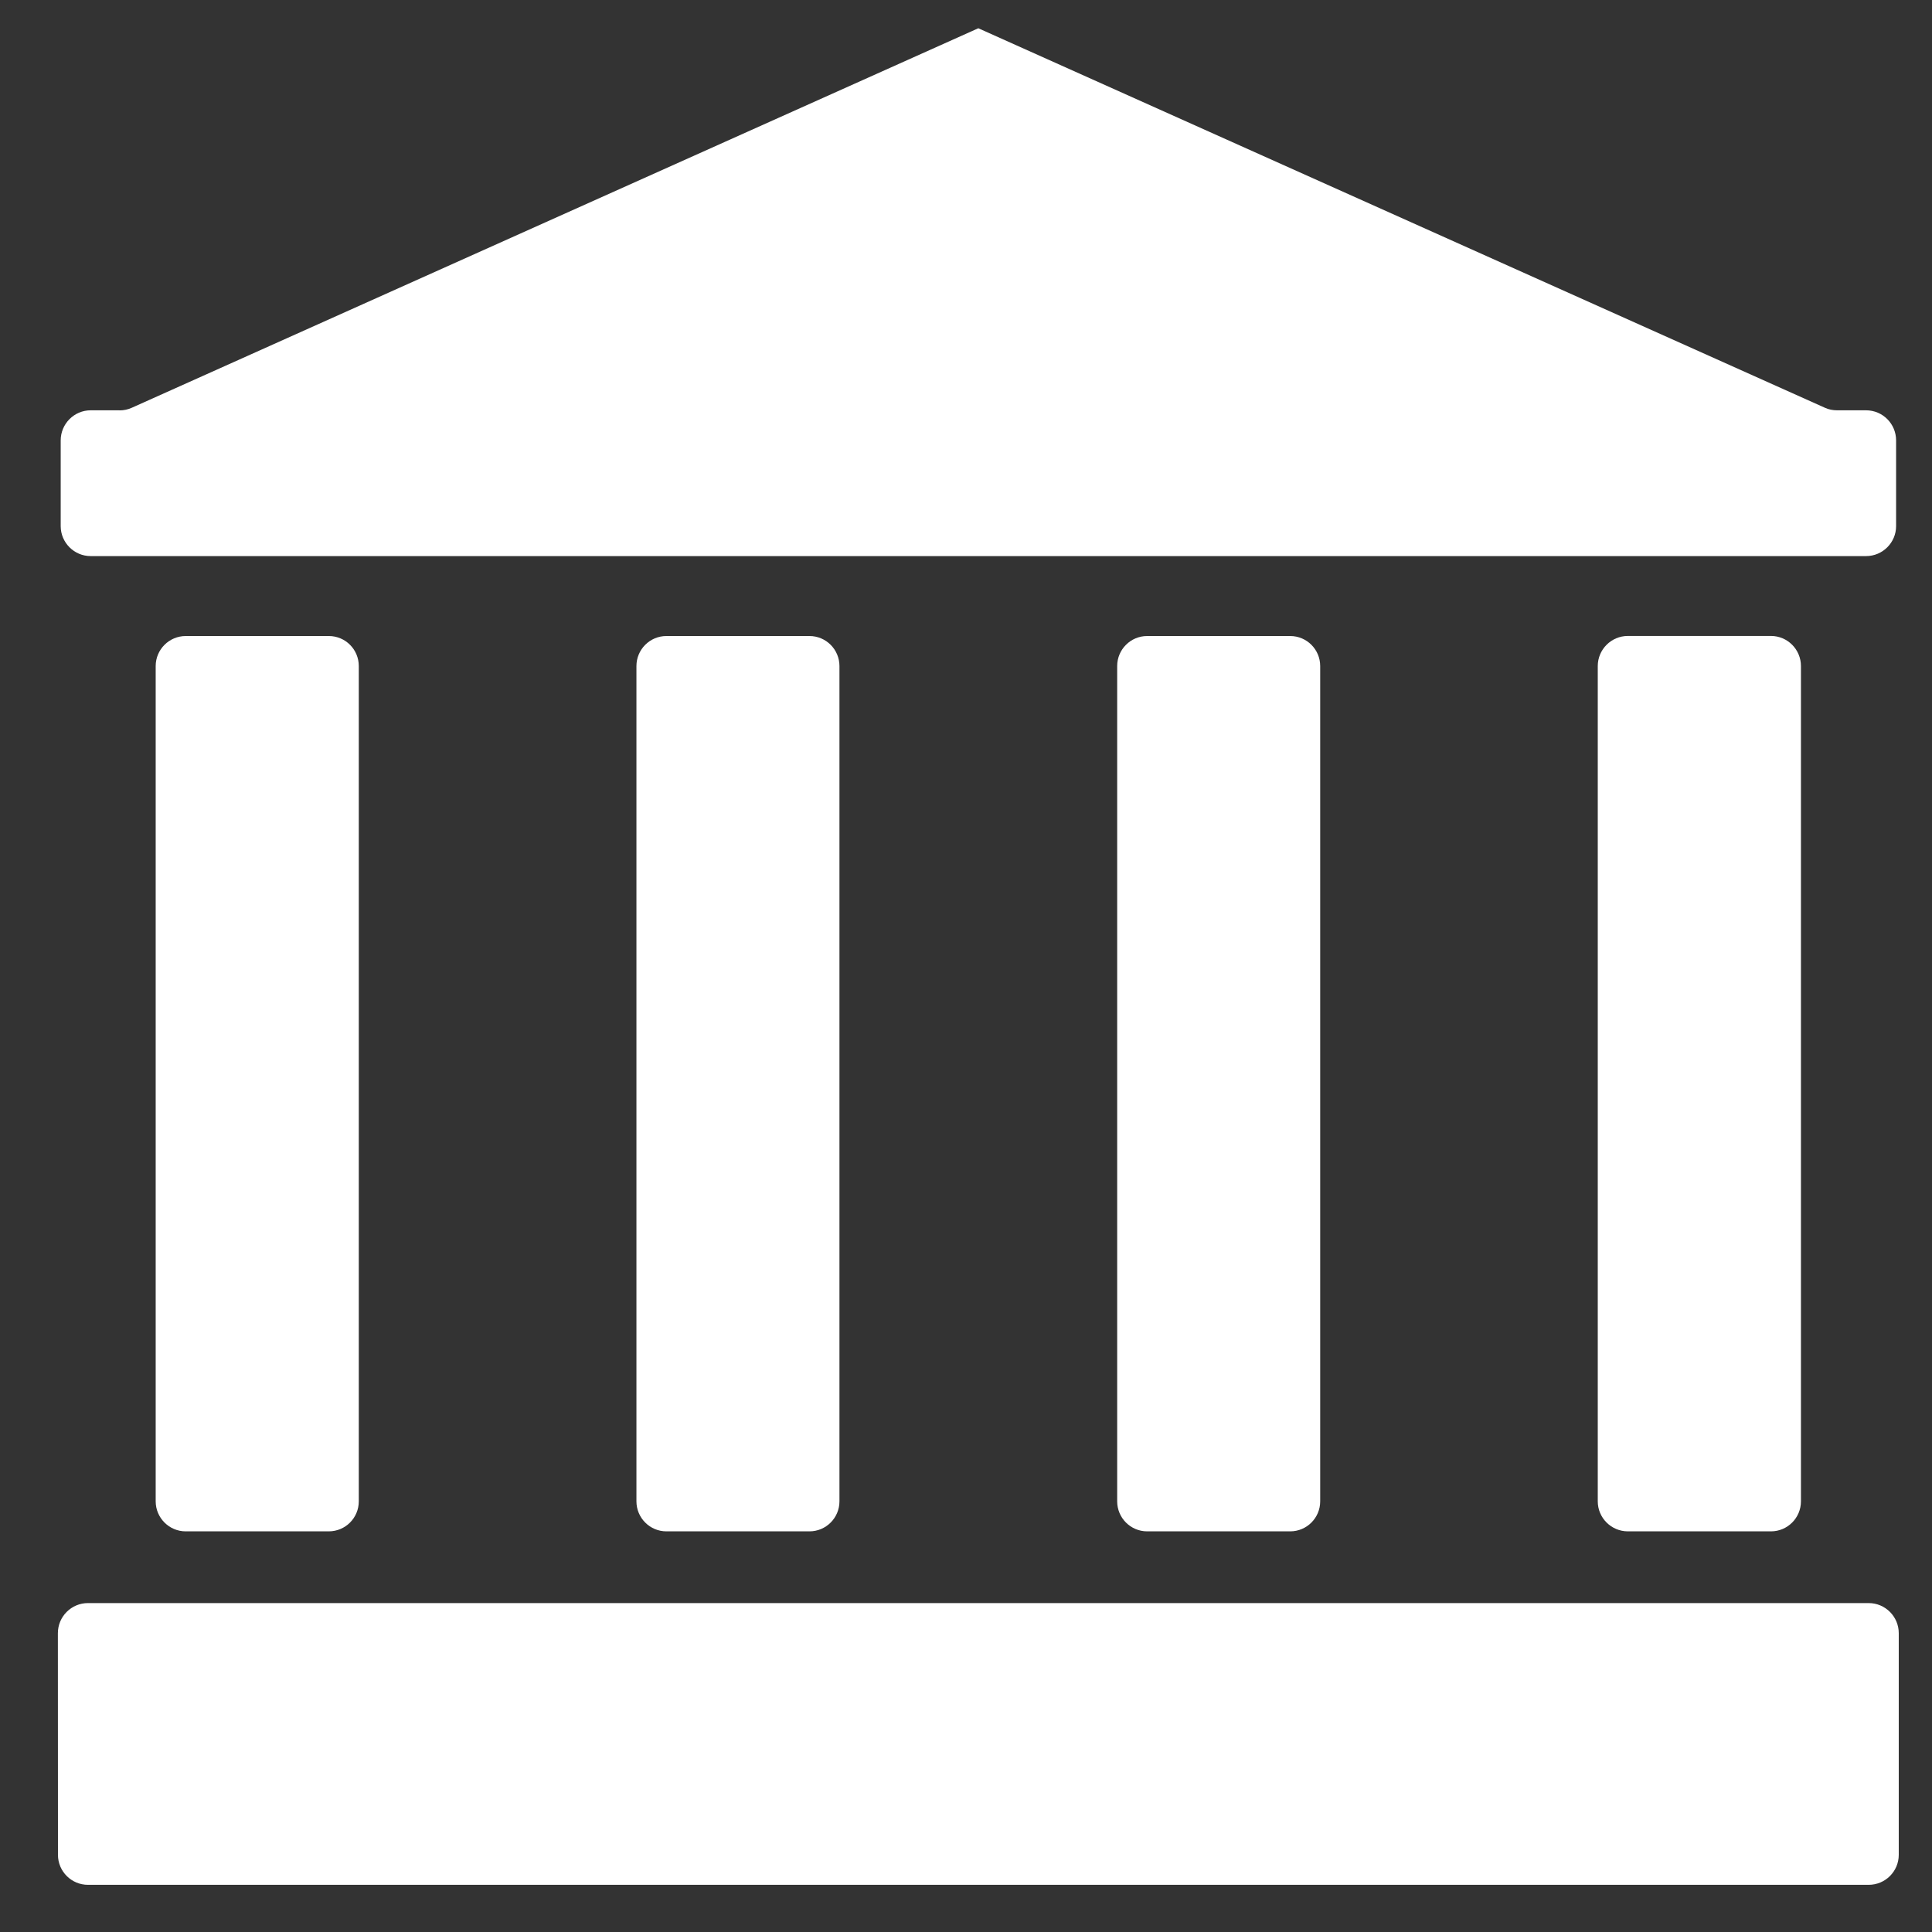 <?xml version="1.0" encoding="UTF-8"?>
<svg xmlns="http://www.w3.org/2000/svg" width="24" height="24" viewBox="0 0 24 24" fill="none">
  <rect x="0" y="0" width="24" height="24" fill="#333333" stroke="none"/>
  <path d="M1.093 19.914H23.213C23.42 19.914 23.587 20.082 23.587 20.288V23.041C23.587 23.247 23.42 23.414 23.213 23.414H1.093C0.887 23.414 0.72 23.247 0.72 23.041L0.719 20.288C0.719 20.081 0.887 19.914 1.093 19.914H1.093Z" fill="white"></path>
  <path d="M1.486 5.098C1.538 5.098 1.59 5.087 1.638 5.065L12.153 0.351L22.669 5.065C22.716 5.087 22.768 5.097 22.821 5.097H23.181C23.387 5.097 23.554 5.264 23.554 5.471V6.536C23.554 6.74 23.387 6.908 23.181 6.908L1.126 6.908C0.921 6.908 0.754 6.74 0.754 6.536V5.471C0.754 5.265 0.921 5.097 1.126 5.097H1.486" fill="white"></path>
  <path d="M2.307 7.901H4.085C4.291 7.901 4.457 8.068 4.457 8.274L4.457 18.65C4.457 18.856 4.291 19.023 4.084 19.023H2.306C2.102 19.023 1.934 18.856 1.934 18.65L1.934 8.274C1.934 8.068 2.102 7.901 2.307 7.901Z" fill="white"></path>
  <path d="M8.278 7.901H10.056C10.261 7.901 10.428 8.068 10.428 8.274V18.65C10.428 18.856 10.261 19.023 10.056 19.023H8.278C8.073 19.023 7.906 18.856 7.906 18.65V8.274C7.906 8.068 8.073 7.901 8.278 7.901Z" fill="white"></path>
  <path d="M14.25 7.901H16.028C16.233 7.901 16.4 8.068 16.4 8.274V18.65C16.4 18.856 16.233 19.023 16.028 19.023H14.25C14.045 19.023 13.878 18.856 13.878 18.65V8.274C13.878 8.068 14.045 7.901 14.25 7.901Z" fill="white"></path>
  <path d="M20.222 7.9H22C22.205 7.9 22.372 8.068 22.372 8.274V18.65C22.372 18.856 22.205 19.023 22 19.023H20.222C20.016 19.023 19.848 18.856 19.848 18.65V8.274C19.848 8.068 20.016 7.9 20.222 7.9Z" fill="white"></path>
</svg>
